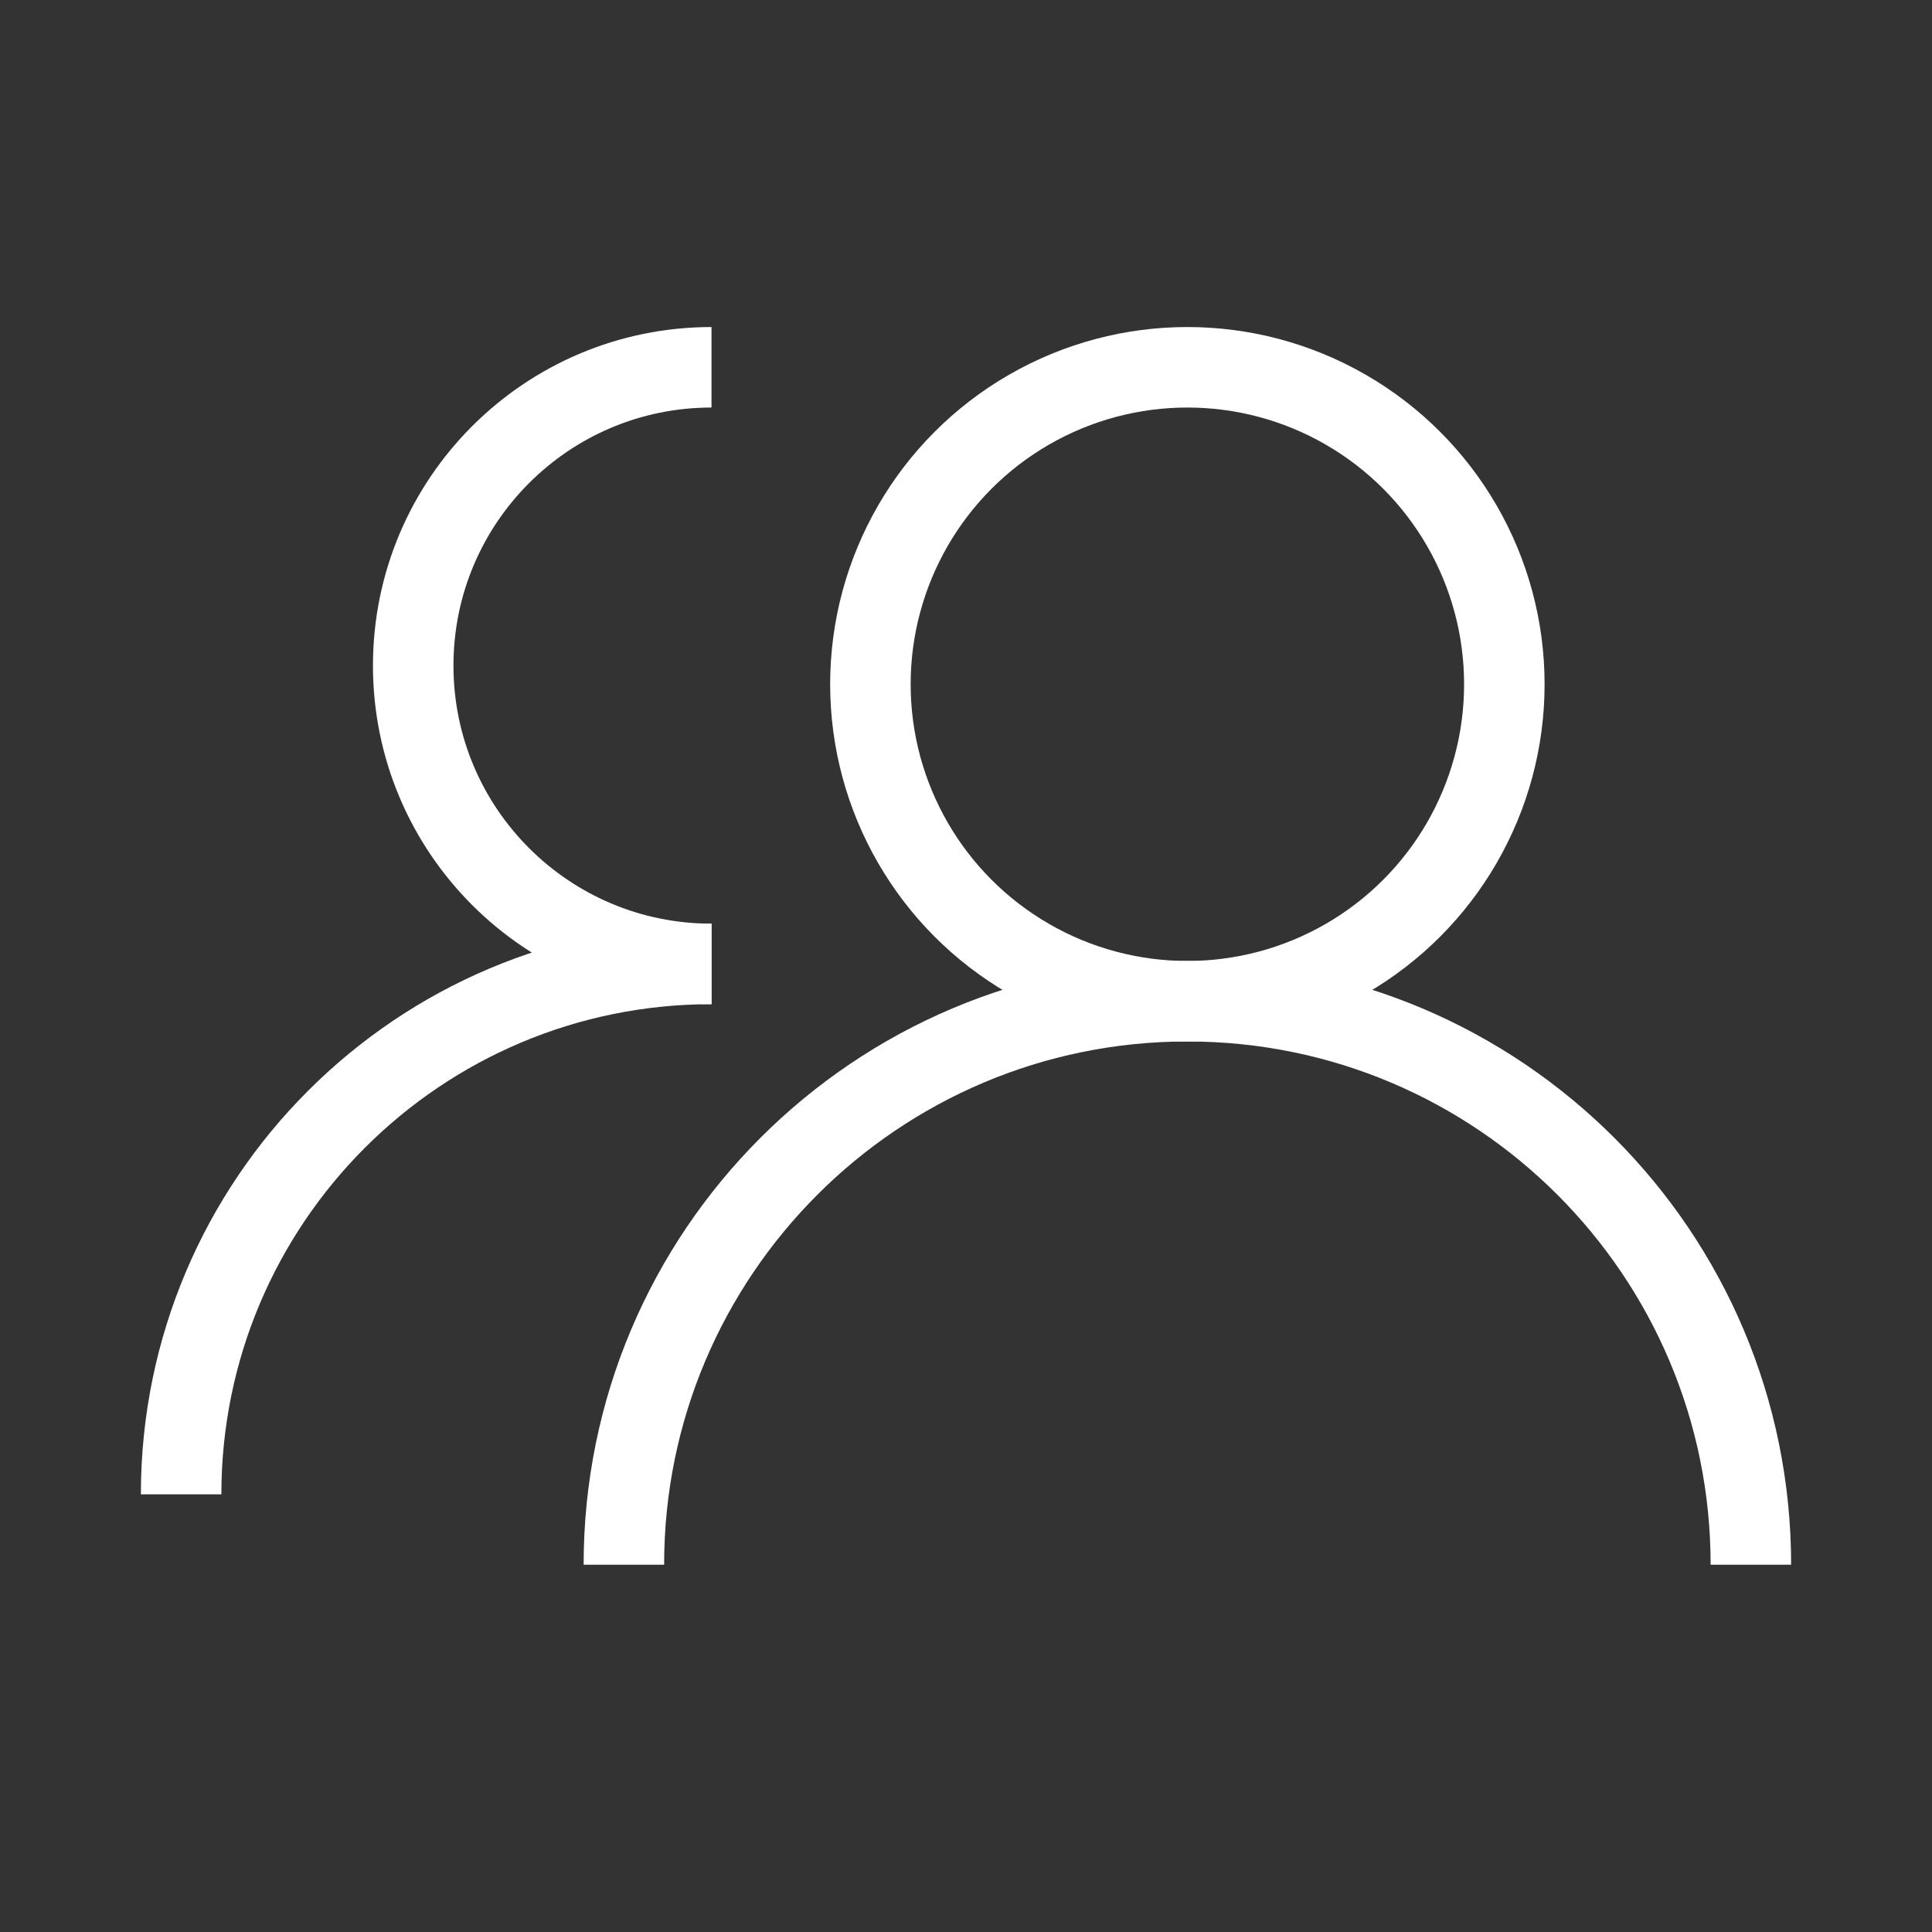 <svg width="48" height="48" viewBox="0 0 48 48" fill="none" xmlns="http://www.w3.org/2000/svg">
<rect x="0" y="0" width="48" height="48" fill="#333333" stroke="none"/>
<path d="M17.677 23.948C13.584 23.948 10.266 20.63 10.266 16.537C10.266 12.443 13.584 9.125 17.677 9.125" stroke="white" stroke-width="2" stroke-linejoin="bevel"/>
<path d="M4.5 37.126C4.5 29.849 10.399 23.949 17.677 23.949" stroke="white" stroke-width="2" stroke-linejoin="bevel"/>
<circle cx="29.5" cy="17" r="7.875" stroke="white" stroke-width="2" stroke-linejoin="bevel"/>
<path d="M15.5 38.875C15.5 31.143 21.768 24.875 29.5 24.875C37.232 24.875 43.5 31.143 43.5 38.875" stroke="white" stroke-width="2" stroke-linejoin="bevel"/>
</svg>
